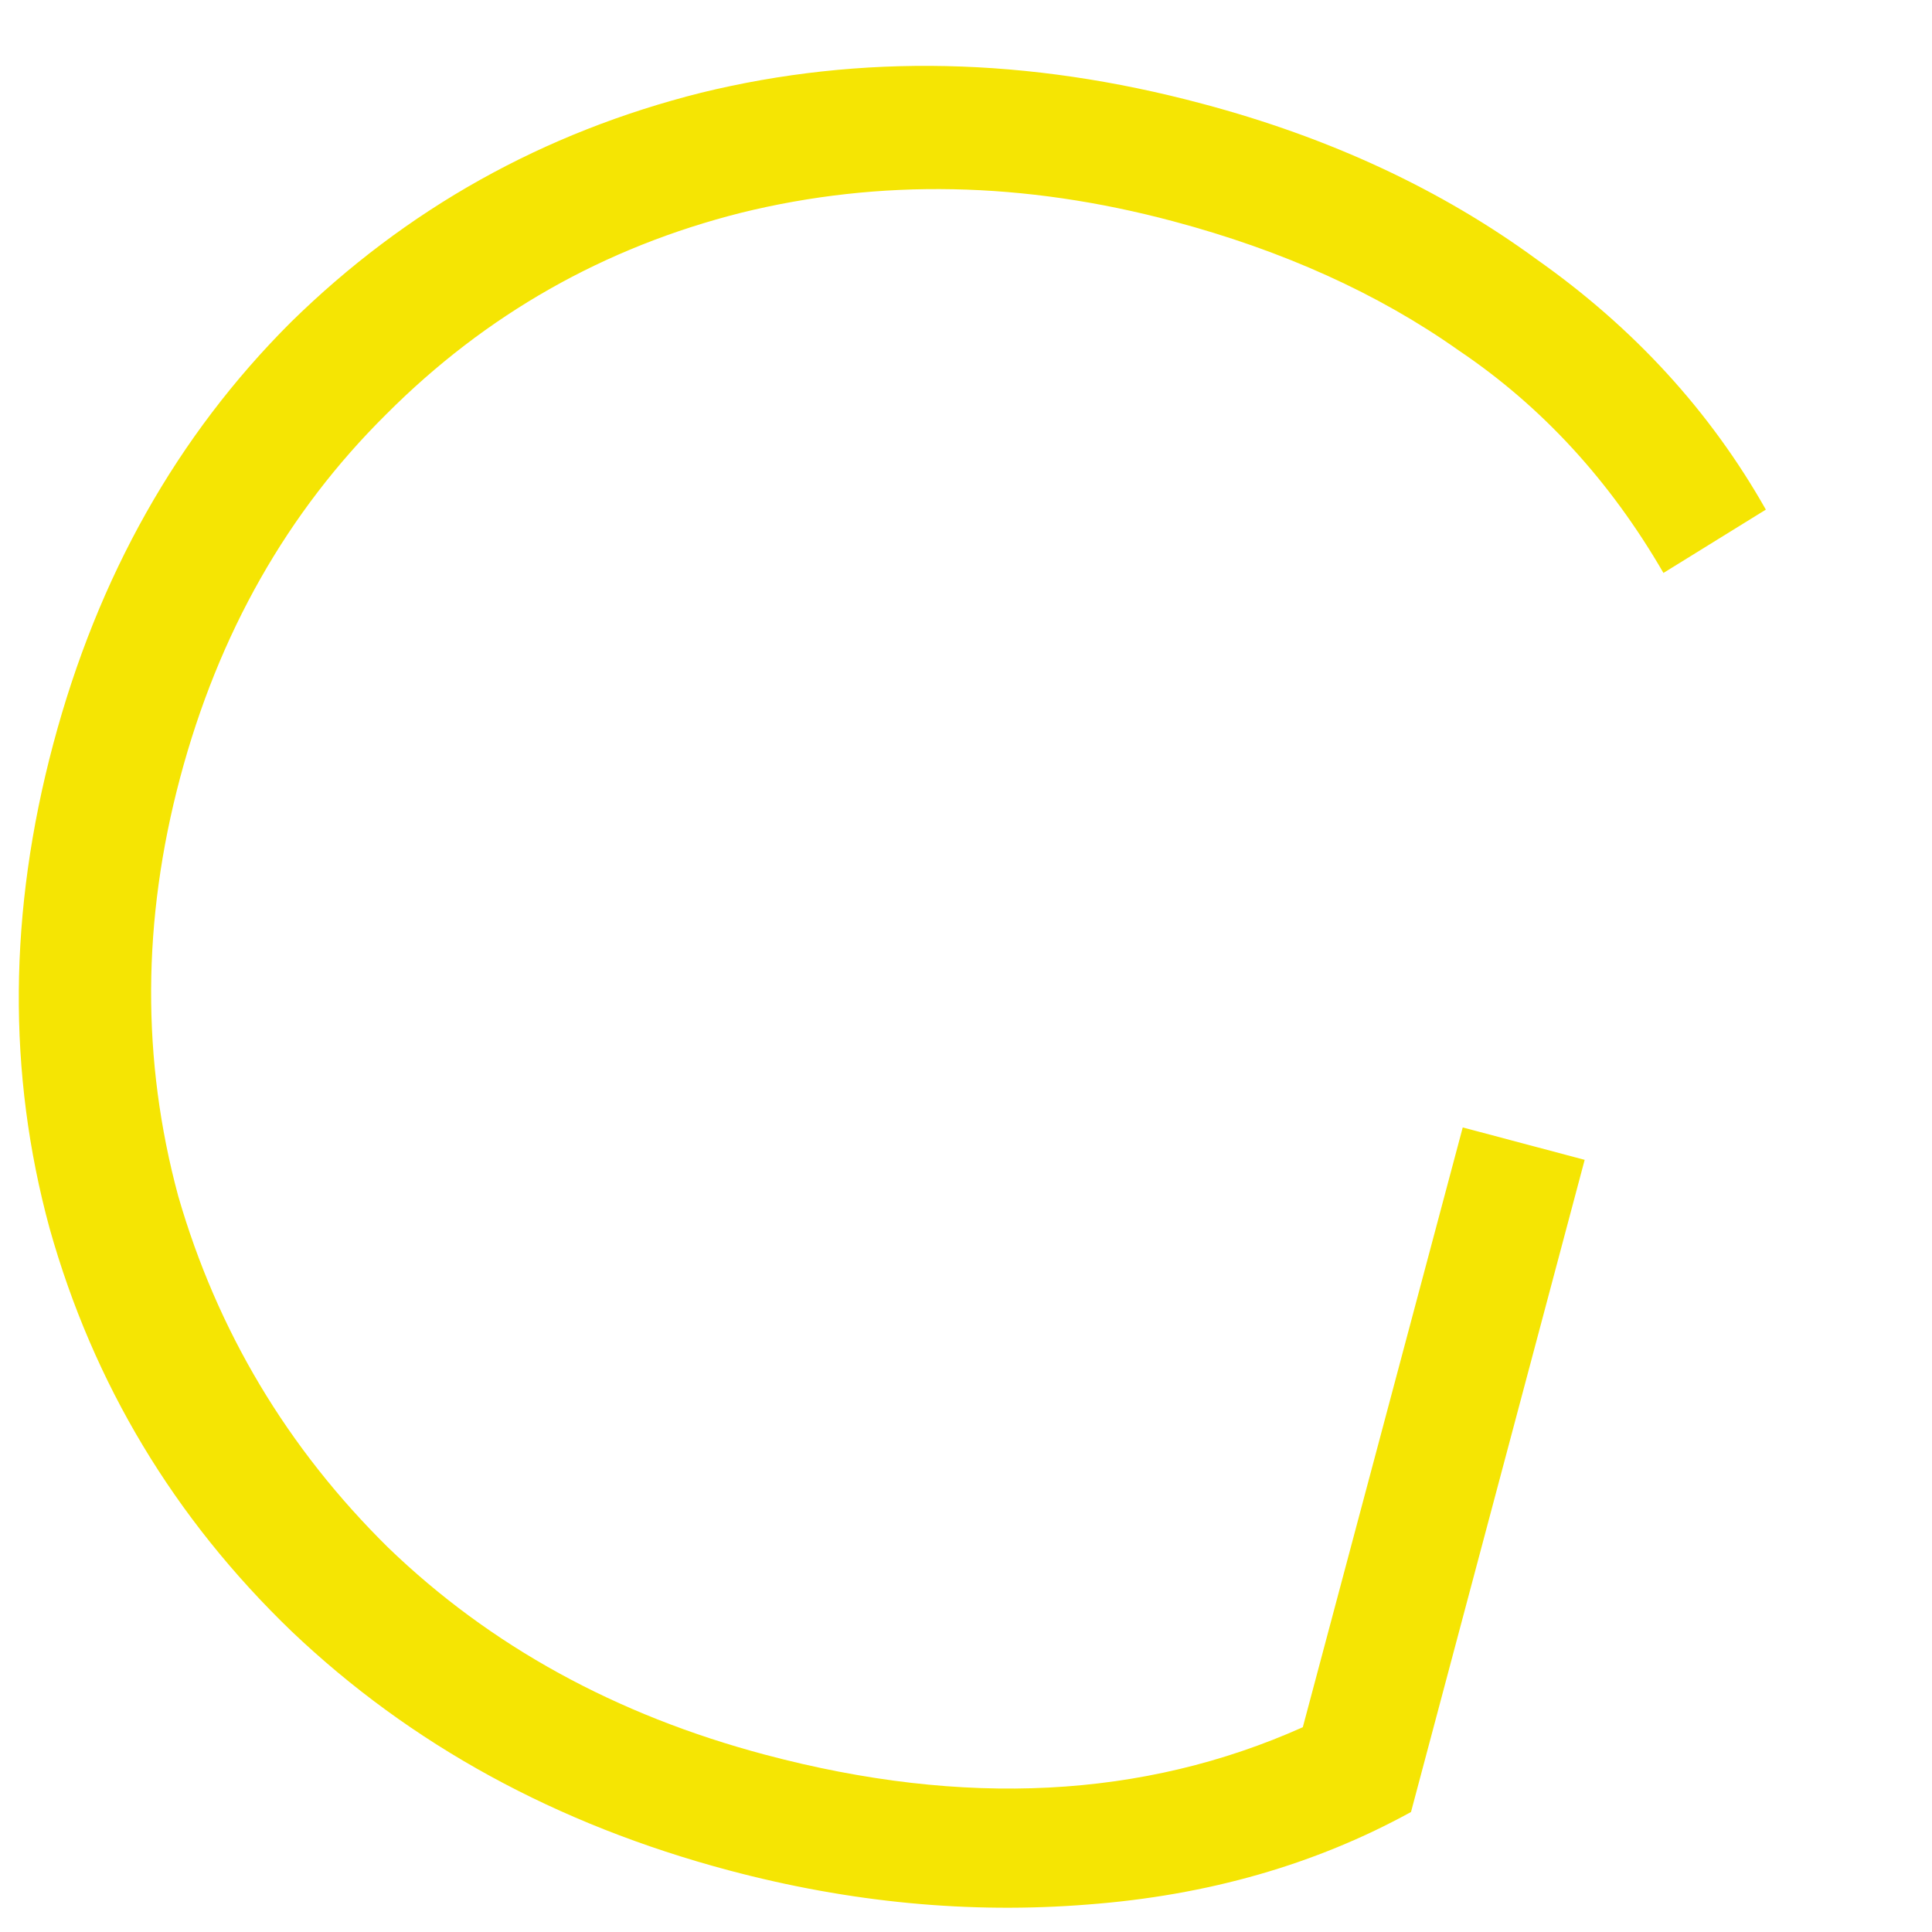 <?xml version="1.0" encoding="UTF-8"?> <svg xmlns="http://www.w3.org/2000/svg" width="9" height="9" viewBox="0 0 9 9" fill="none"> <path d="M6.814 5.252L7.382 5.403L6.573 8.441C6.127 8.686 5.625 8.83 5.067 8.872C4.517 8.916 3.96 8.863 3.396 8.713C2.592 8.499 1.913 8.127 1.358 7.599C0.811 7.072 0.435 6.447 0.231 5.722C0.034 4.999 0.04 4.247 0.248 3.466C0.456 2.685 0.825 2.03 1.355 1.501C1.893 0.973 2.53 0.617 3.266 0.432C4.01 0.25 4.788 0.266 5.6 0.483C6.195 0.641 6.714 0.883 7.158 1.208C7.611 1.527 7.967 1.916 8.226 2.374L7.749 2.669C7.5 2.239 7.182 1.893 6.796 1.633C6.42 1.367 5.976 1.167 5.466 1.031C4.77 0.845 4.099 0.832 3.453 0.991C2.814 1.152 2.263 1.465 1.8 1.929C1.338 2.386 1.018 2.951 0.839 3.623C0.662 4.288 0.659 4.937 0.83 5.571C1.011 6.198 1.337 6.745 1.809 7.21C2.283 7.667 2.868 7.989 3.564 8.174C4.492 8.421 5.327 8.378 6.069 8.046L6.814 5.252Z" fill="#F5E503"></path> </svg> 